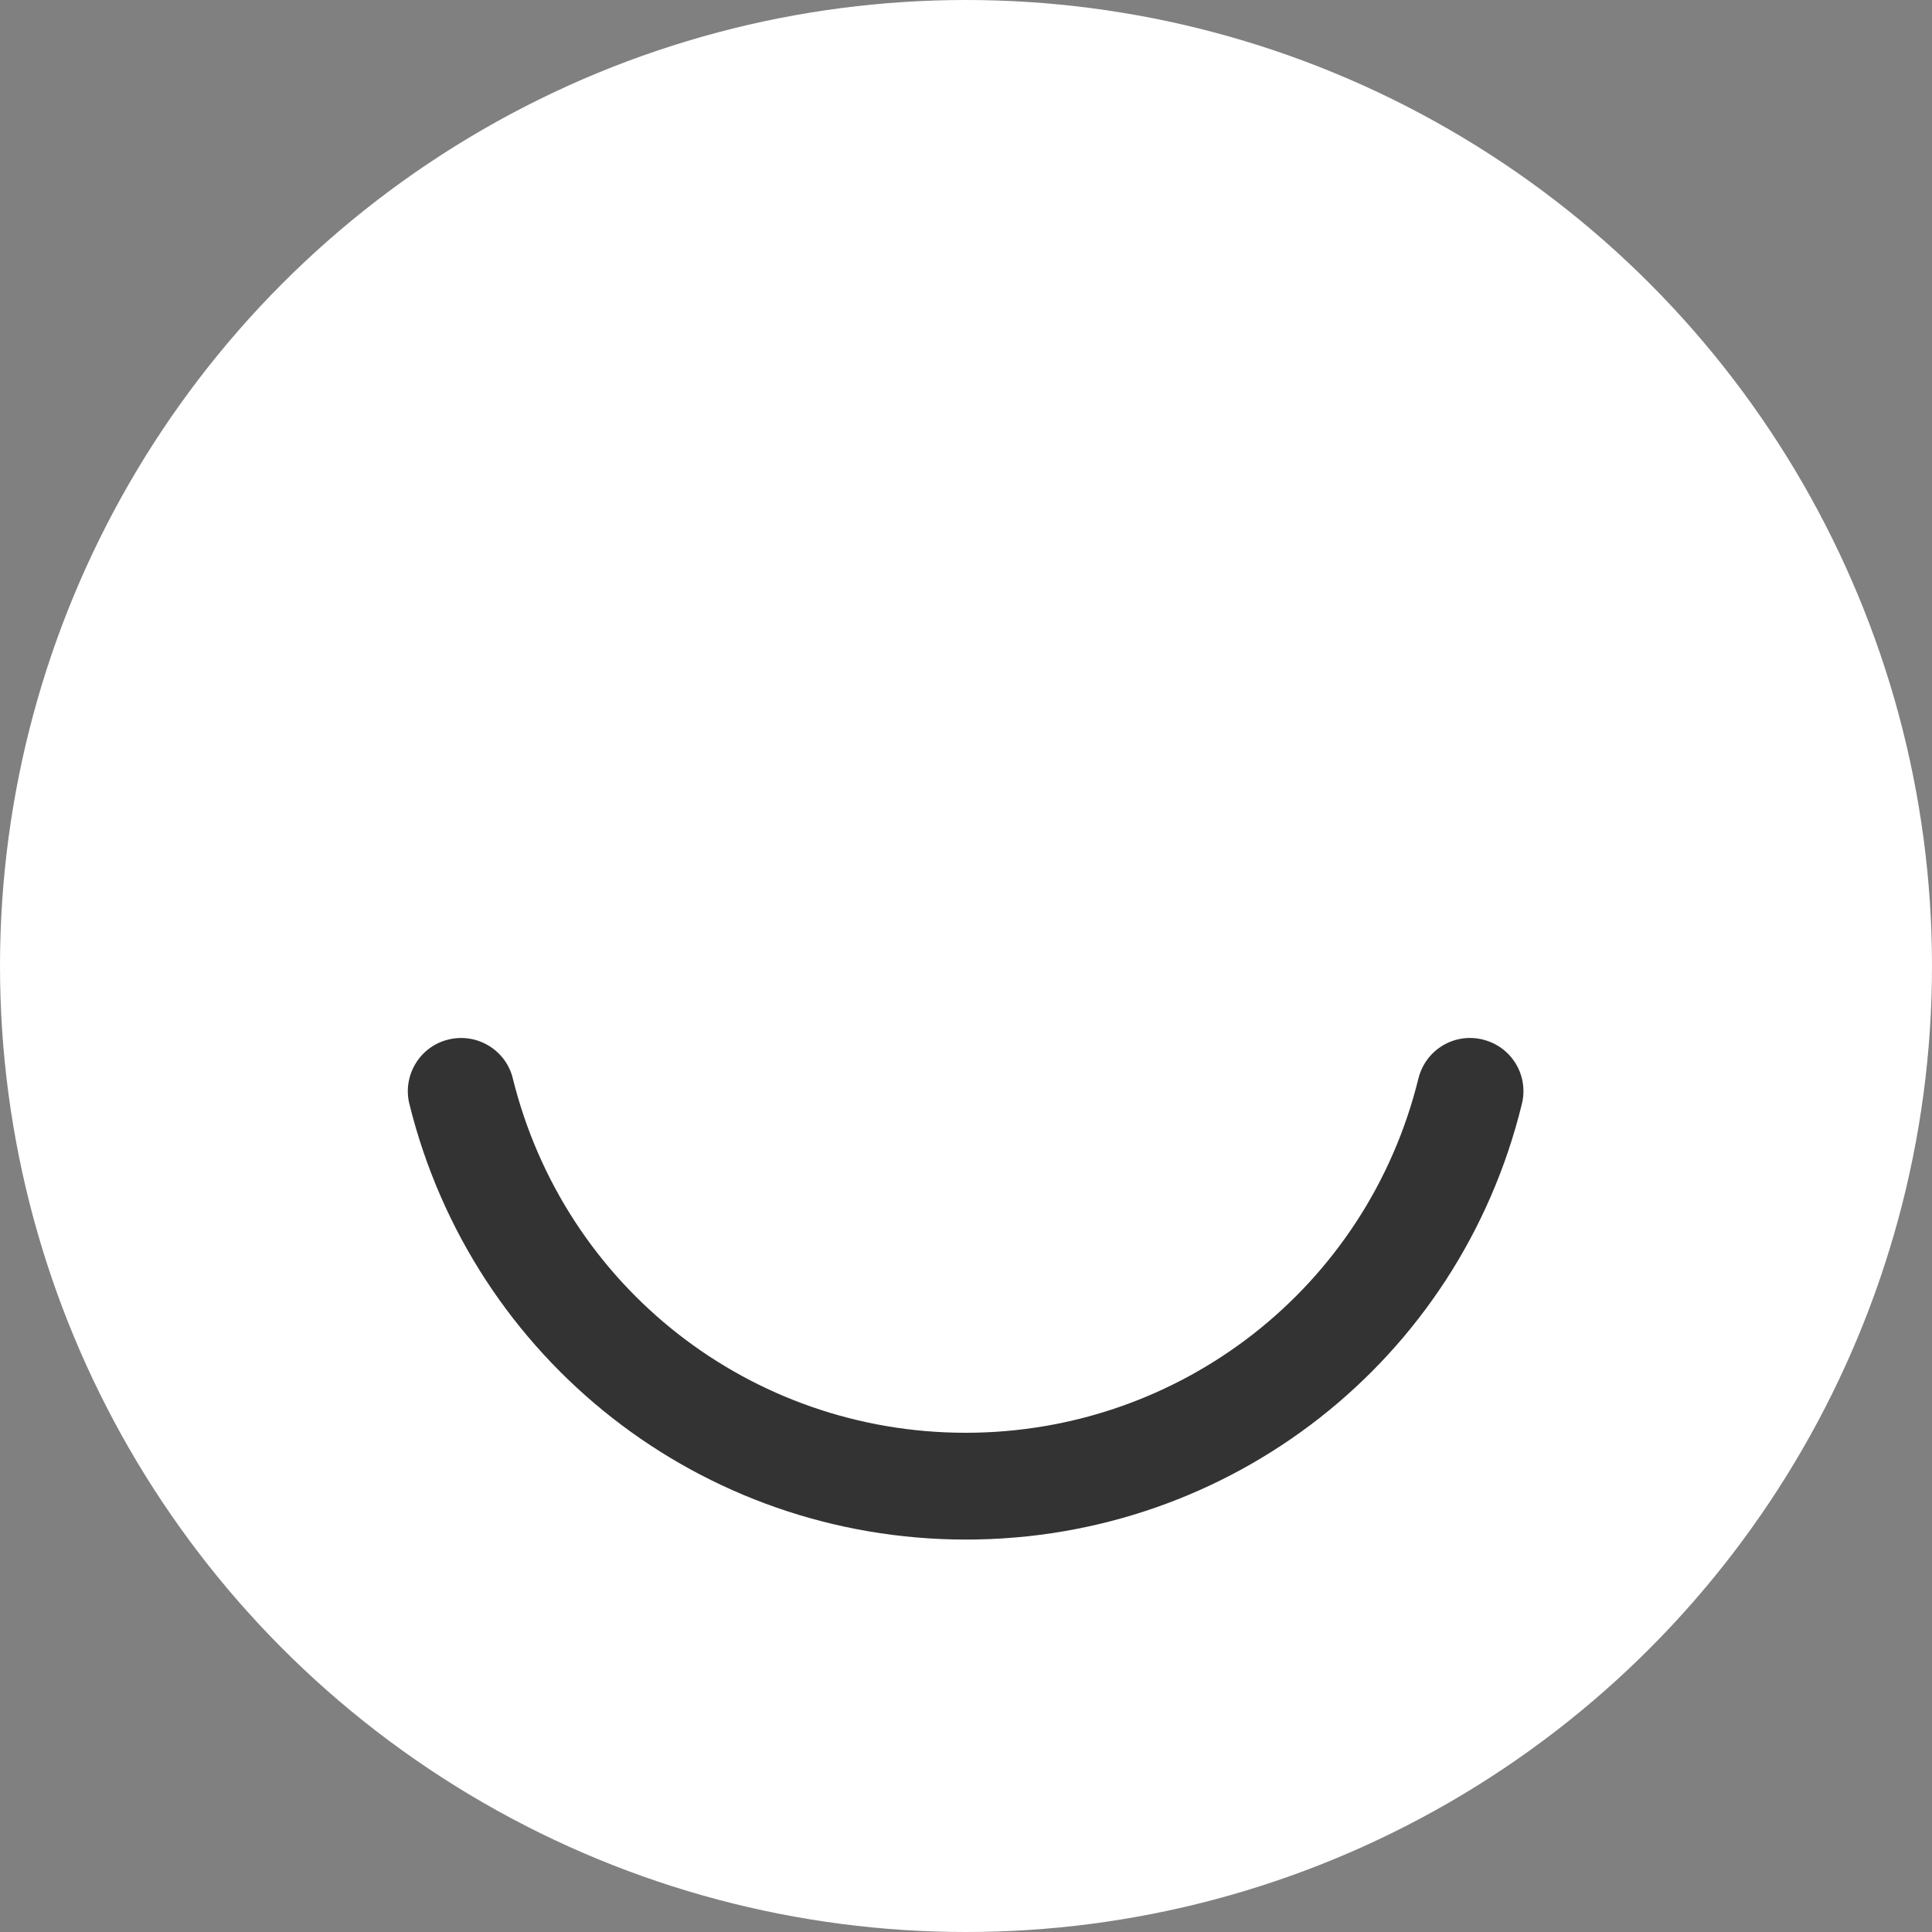 <?xml version="1.0" encoding="UTF-8" standalone="no"?>
<svg
   xmlns:dc="http://purl.org/dc/elements/1.1/"
   xmlns:cc="http://creativecommons.org/ns#"
   xmlns:rdf="http://www.w3.org/1999/02/22-rdf-syntax-ns#"
   xmlns:svg="http://www.w3.org/2000/svg"
   xmlns="http://www.w3.org/2000/svg"
   xmlns:sodipodi="http://sodipodi.sourceforge.net/DTD/sodipodi-0.dtd"
   xmlns:inkscape="http://www.inkscape.org/namespaces/inkscape"
   enable-background="new 0 0 512 512"
   id="Layer_1"
   version="1.1"
   viewBox="0 0 512 512"
   xml:space="preserve"
   inkscape:version="0.48.5 r10040"
   width="100%"
   height="100%"
   sodipodi:docname="1495992581_ello.svg"><rect x="0" y="0" width="512" height="512" fill="#808080" stroke="none"/><defs
     id="defs3598" /><sodipodi:namedview
     pagecolor="#ffffff"
     bordercolor="#666666"
     borderopacity="1"
     objecttolerance="10"
     gridtolerance="10"
     guidetolerance="10"
     inkscape:pageopacity="0"
     inkscape:pageshadow="2"
     inkscape:window-width="1680"
     inkscape:window-height="1027"
     id="namedview3596"
     showgrid="false"
     inkscape:zoom="0.4609375"
     inkscape:cx="-159.45763"
     inkscape:cy="256"
     inkscape:window-x="-8"
     inkscape:window-y="-8"
     inkscape:window-maximized="1"
     inkscape:current-layer="Layer_1" /><circle
     sodipodi:ry="256"
     sodipodi:rx="256"
     sodipodi:cy="256"
     sodipodi:cx="256"
     id="circle3592"
     r="256"
     cy="256"
     cx="256"
     style="fill:#ffffff" /><path
     style="fill:#333333;fill-opacity:1"
     inkscape:connector-curvature="0"
     id="path3594"
     d="m 256,408 c -70.1,0 -130.7,-47.5 -147.5,-115.4 -1.9,-7.6 2.8,-15.3 10.3,-17.1 7.6,-1.9 15.3,2.8 17.1,10.3 13.7,55.3 63,93.9 120,93.9 57,0 106.4,-38.6 120,-93.9 1.9,-7.6 9.5,-12.2 17.1,-10.3 7.6,1.9 12.2,9.5 10.3,17.1 C 386.7,360.5 326.1,408 256,408 z" /></svg>